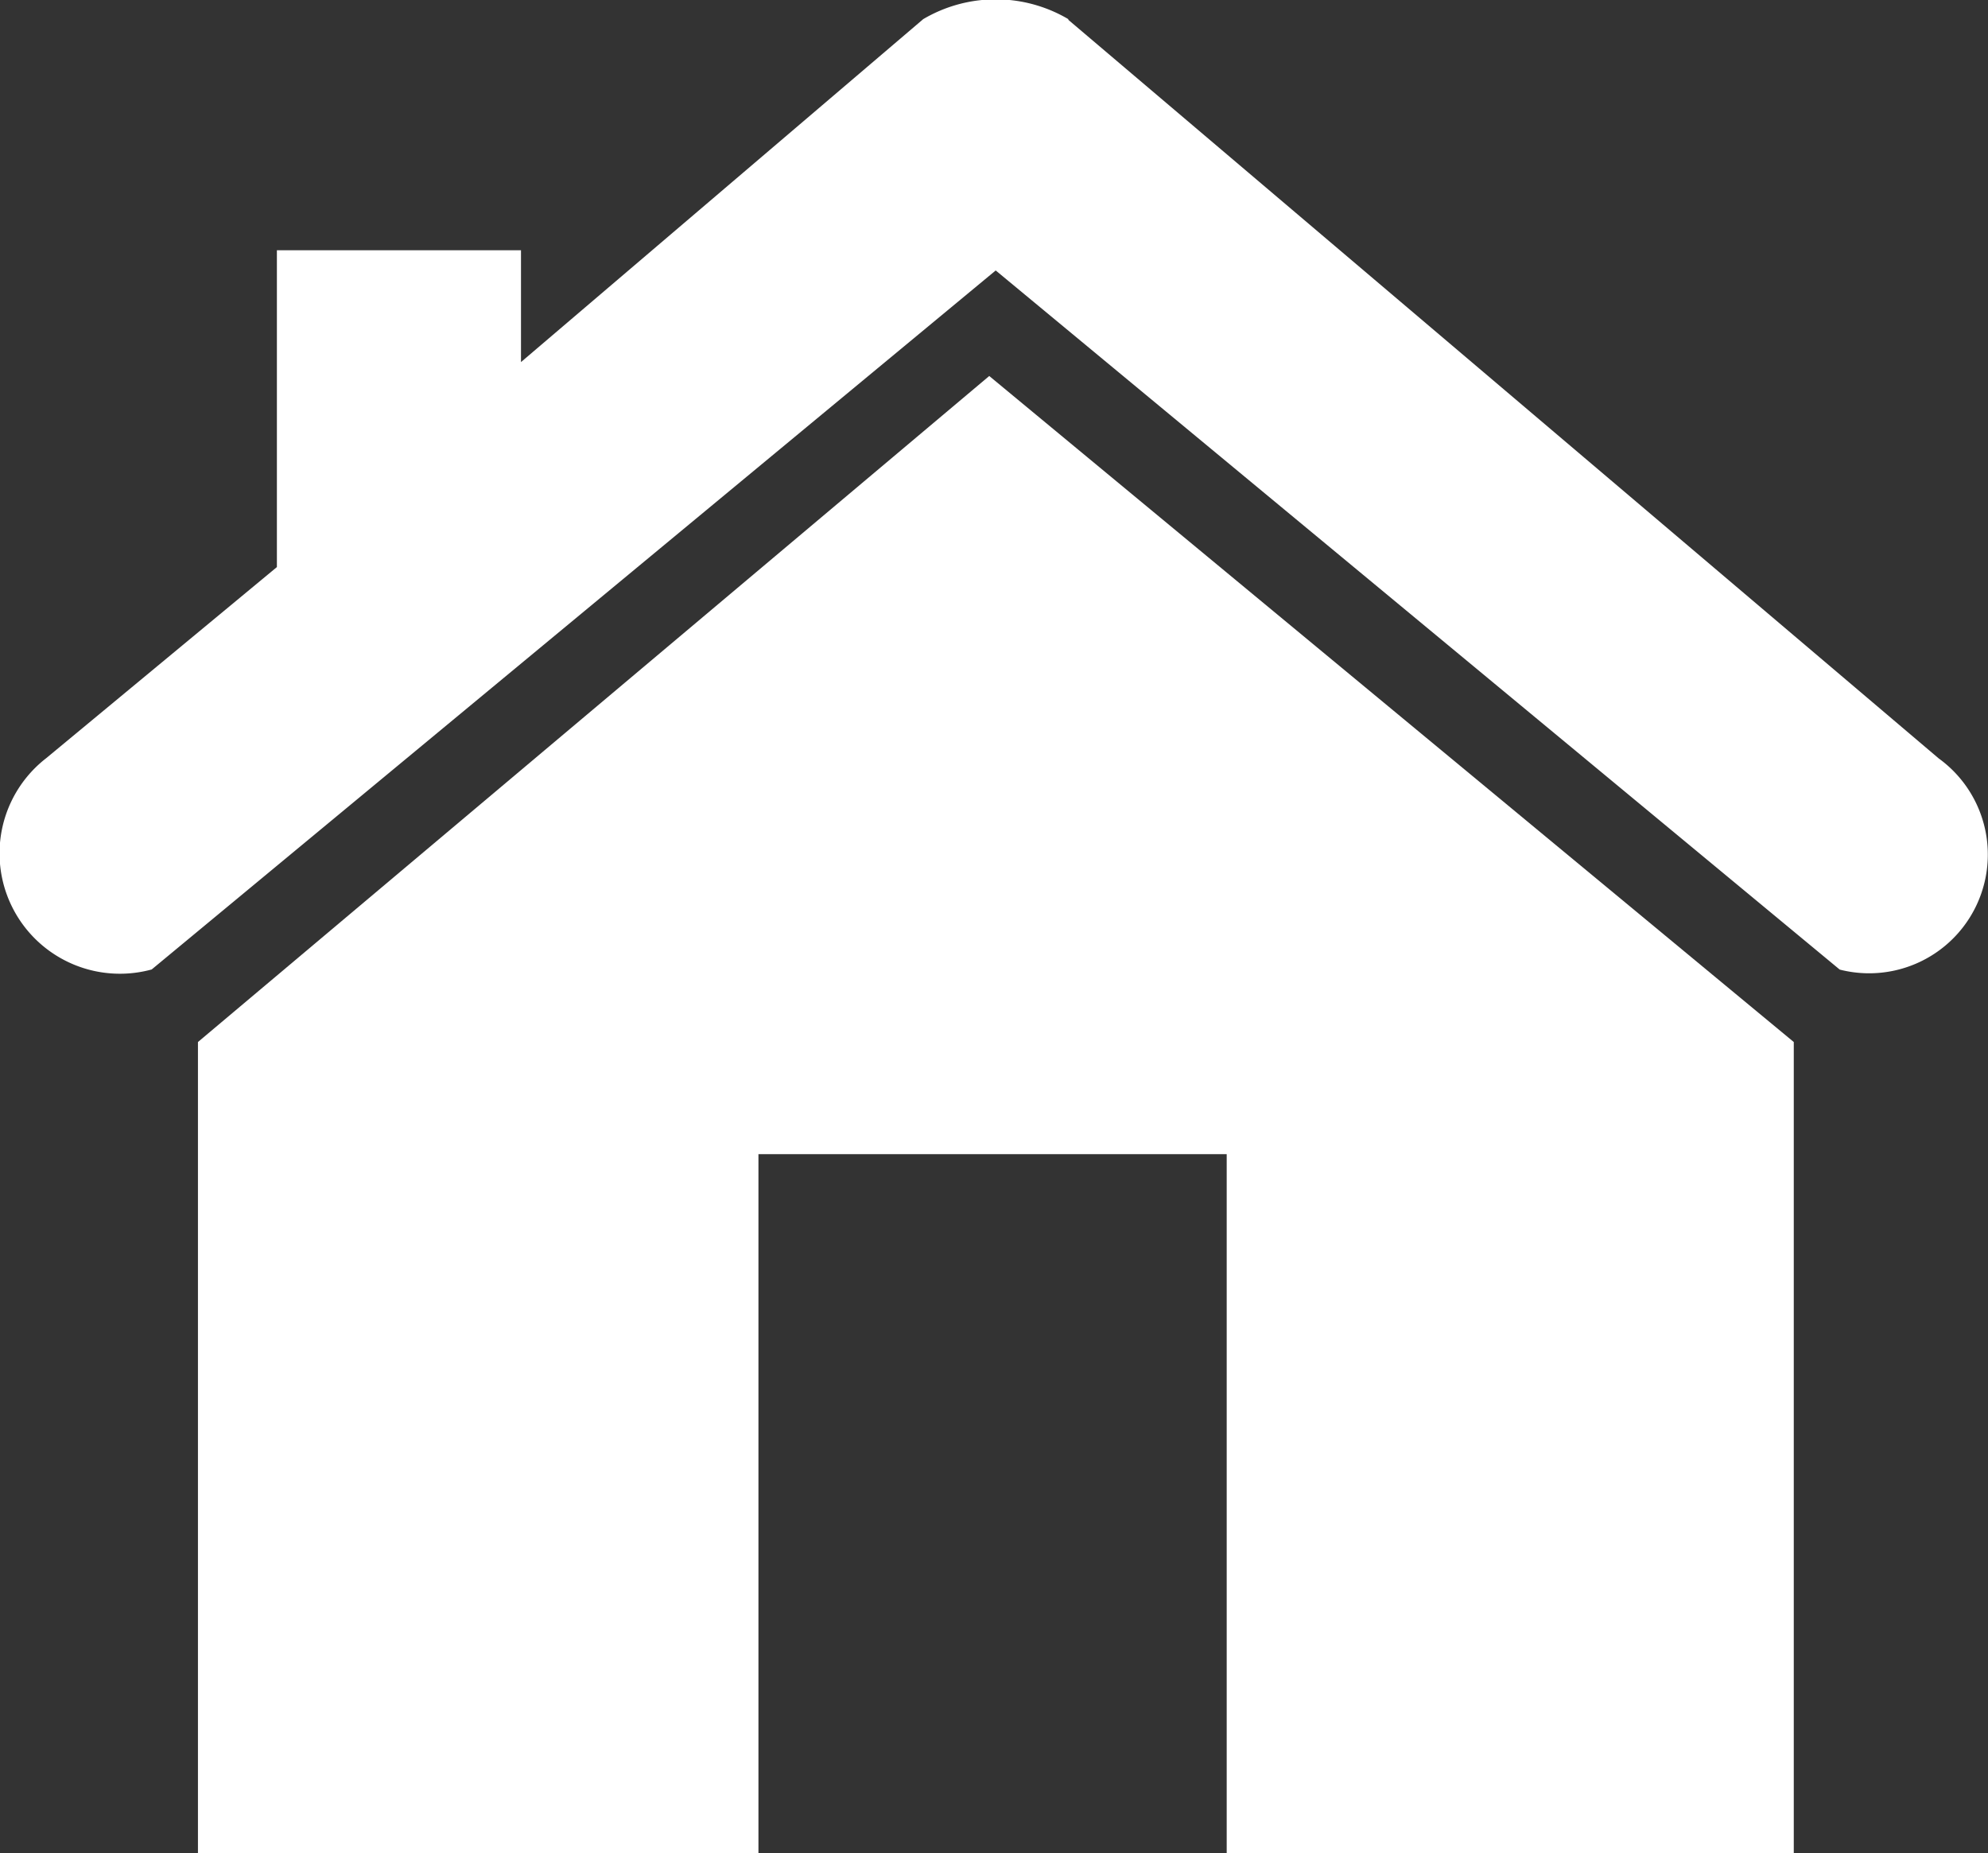<svg id="home" xmlns="http://www.w3.org/2000/svg" width="32.007" height="29.833" viewBox="0 0 32.007 29.833">
  <rect x="0" y="0" width="32.007" height="29.833" fill="#333333" stroke="none"/>
  <path id="Path_1" data-name="Path 1" d="M17.195,3.794l14.013,11.89a1.911,1.911,0,0,1-1.593,3.4L16.026,7.829,2.437,19.082a1.938,1.938,0,0,1-1.7-3.4l3.716-3.078v-5.1H8.383v1.8l6.476-5.521a2.3,2.3,0,0,1,2.336,0Z" transform="translate(0.005 -3.475)" fill="#fff" fill-rule="evenodd"/>
  <path id="Path_2" data-name="Path 2" d="M35.625,33.074V46.132h-9.13V34.879H18.956V46.132H9.932V33.074l12.74-10.722Z" transform="translate(-6.745 -16.299)" fill="#fff" fill-rule="evenodd"/>
</svg>
